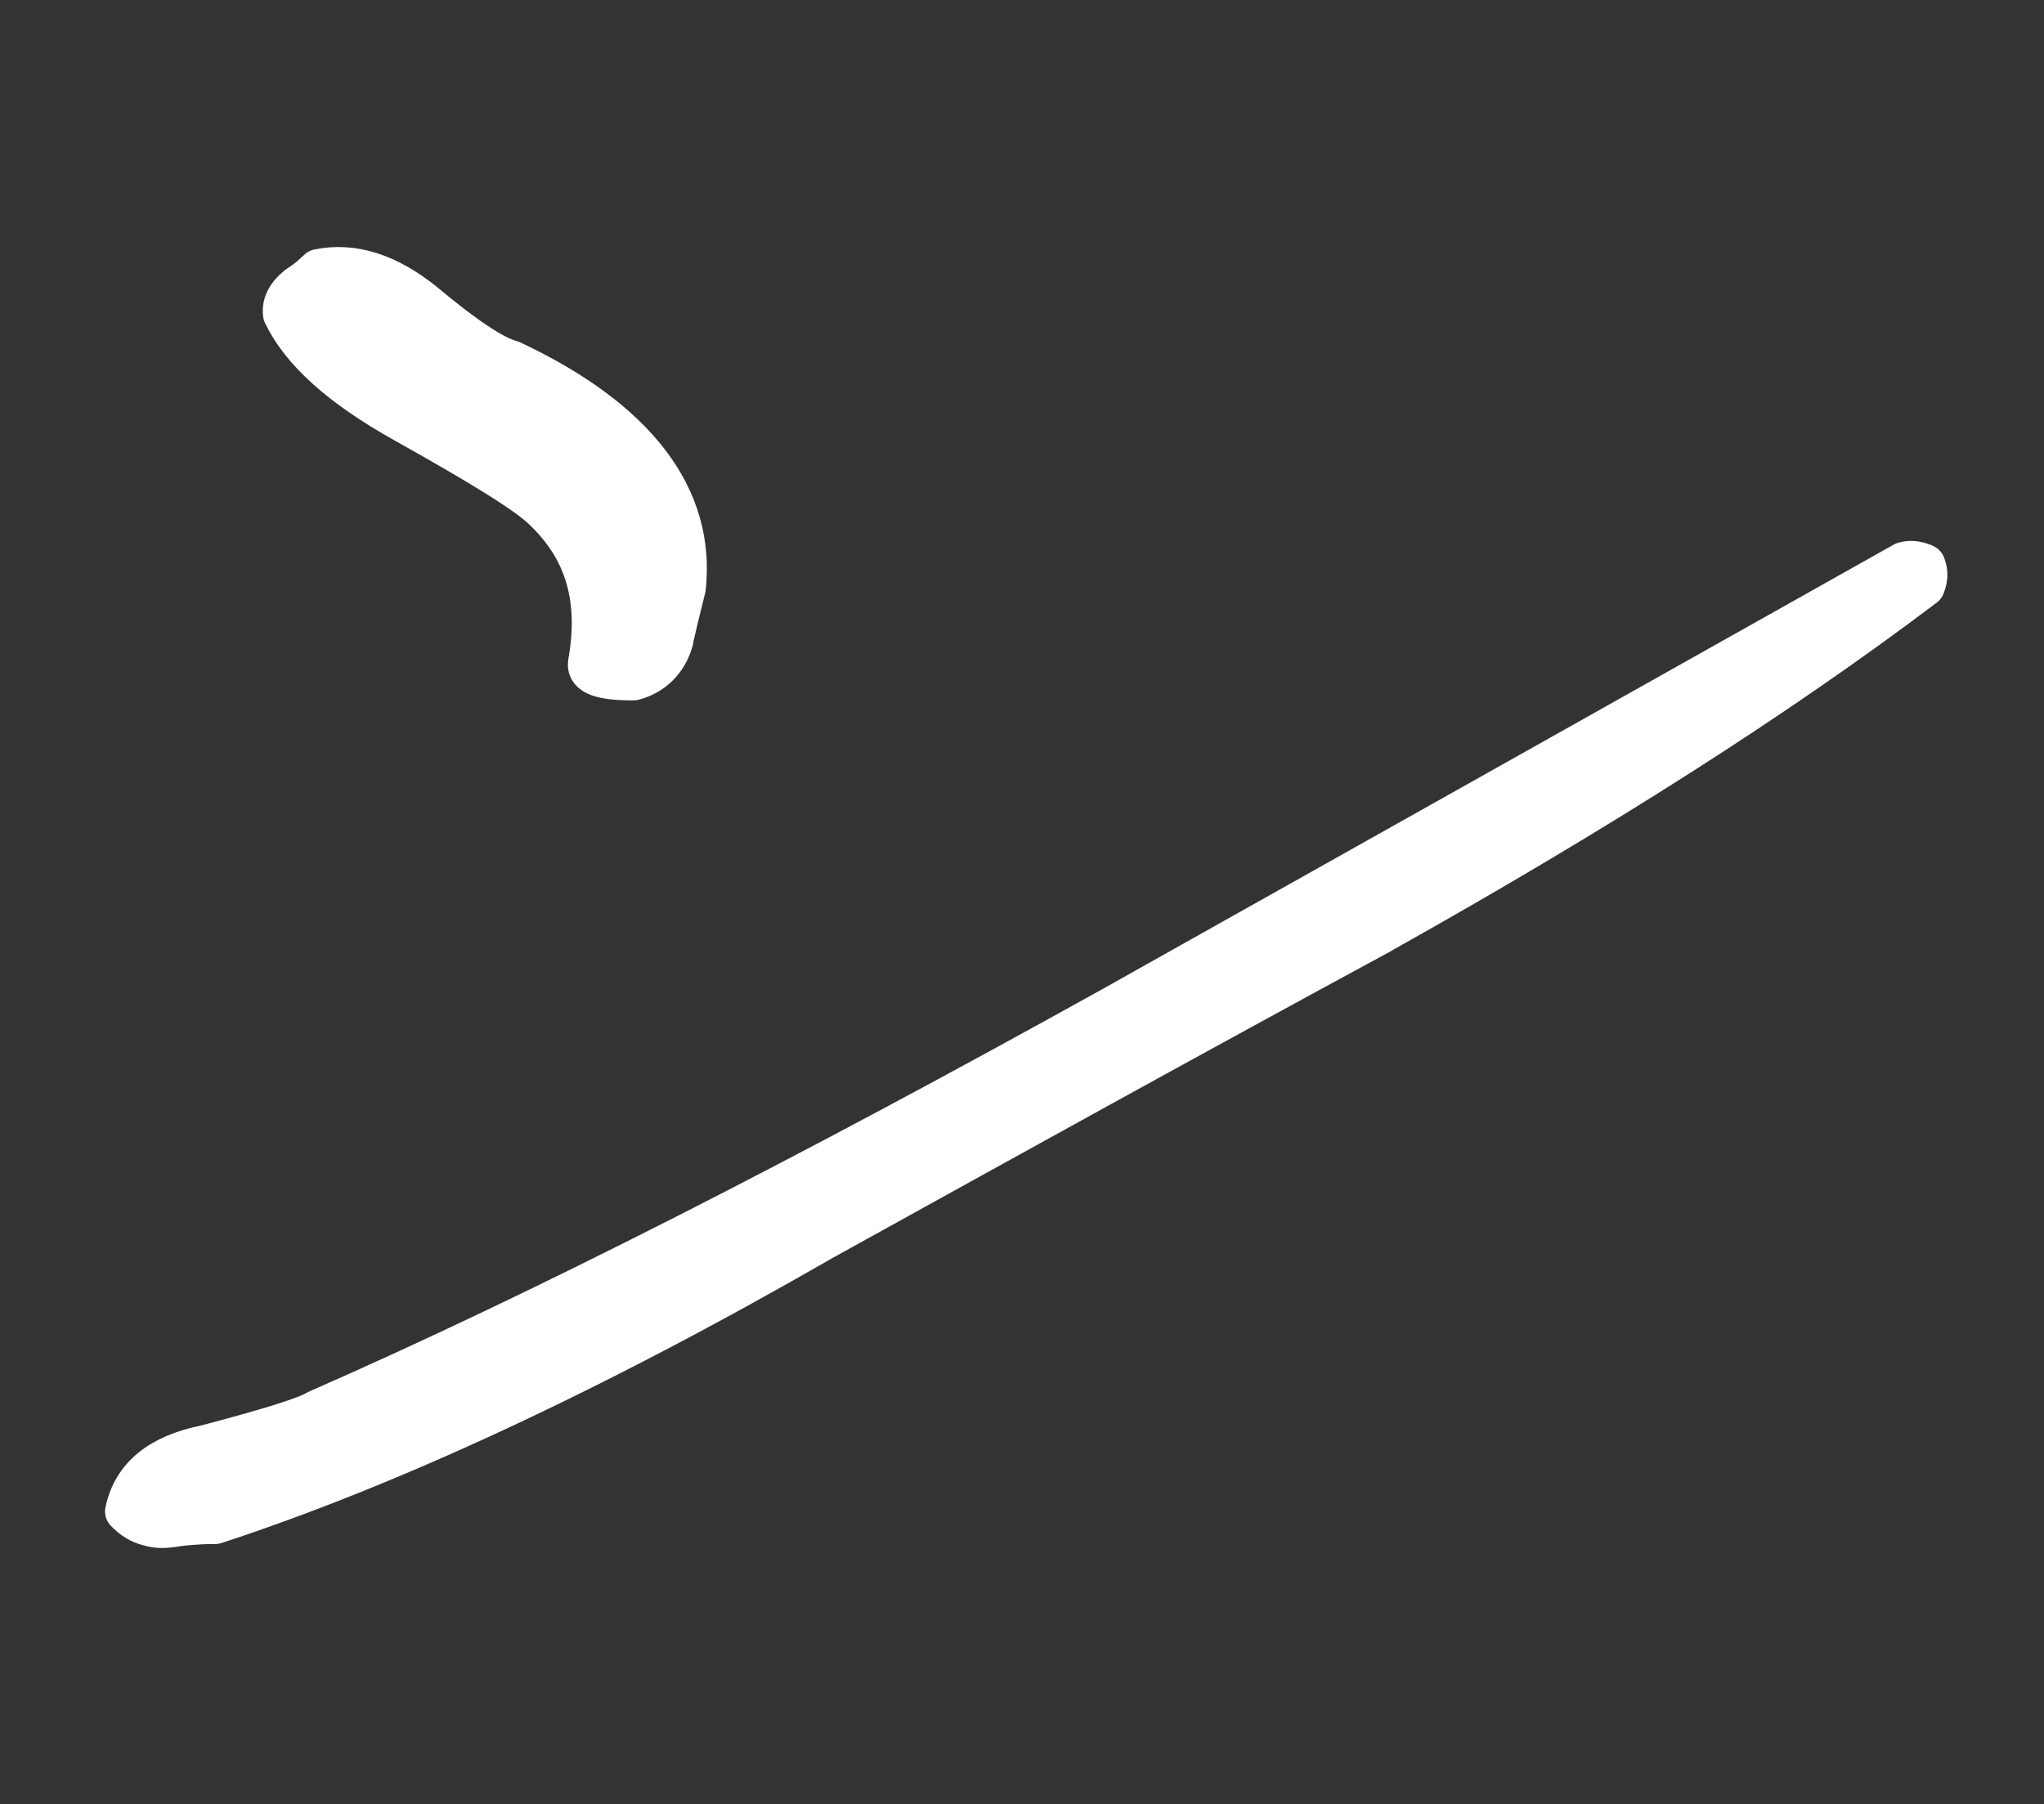 <?xml version="1.0" encoding="UTF-8"?><svg id="_レイヤー_2" xmlns="http://www.w3.org/2000/svg" xmlns:xlink="http://www.w3.org/1999/xlink" viewBox="0 0 98.47 86.93"><rect x="0" y="0" width="98.47" height="86.93" fill="#333333" stroke="none"/><defs><style>.cls-1{fill:none;}.cls-2{fill:#fff;stroke:#fff;stroke-linecap:round;stroke-linejoin:round;stroke-width:2px;}.cls-3{clip-path:url(#clippath);}</style><clipPath id="clippath"><rect class="cls-1" width="98.47" height="86.93"/></clipPath></defs><g id="_レイヤー_1-2"><g class="cls-3"><path class="cls-2" d="M66.54,44.95c-8.96,4.85-17.93,9.82-26.91,14.79-11.19,6.44-20.98,10.95-29.26,13.66-.25,0-.88,0-1.77.11-.64.11-1.02.11-1.38,0-.49-.11-.83-.34-1.16-.68.36-1.69,1.64-2.71,3.83-3.16,3-.79,4.83-1.35,5.38-1.69,10.82-4.74,23.66-11.29,38.48-19.53,12.66-7.11,25.32-14.22,37.98-21.34.39-.11.75,0,.99.11.09.23.17.56-.02,1.02-7.02,5.31-15.69,10.84-26.17,16.71ZM32.41,30.83c-.27,1.02-.99,1.69-1.9,1.92-1.5,0-2.22-.23-2.15-.79.55-3.05-.12-5.42-2.1-7.34-.77-.79-2.96-2.14-6.8-4.29-3.02-1.69-4.92-3.39-5.79-5.19-.06-.45.13-.9.69-1.35.55-.34.85-.68.99-.79,1.68-.34,3.35.23,5.04,1.58,2.02,1.69,3.4,2.6,4.24,2.82,6,2.82,8.86,6.55,8.37,10.95-.02.11-.27,1.02-.6,2.48Z"/></g></g></svg>